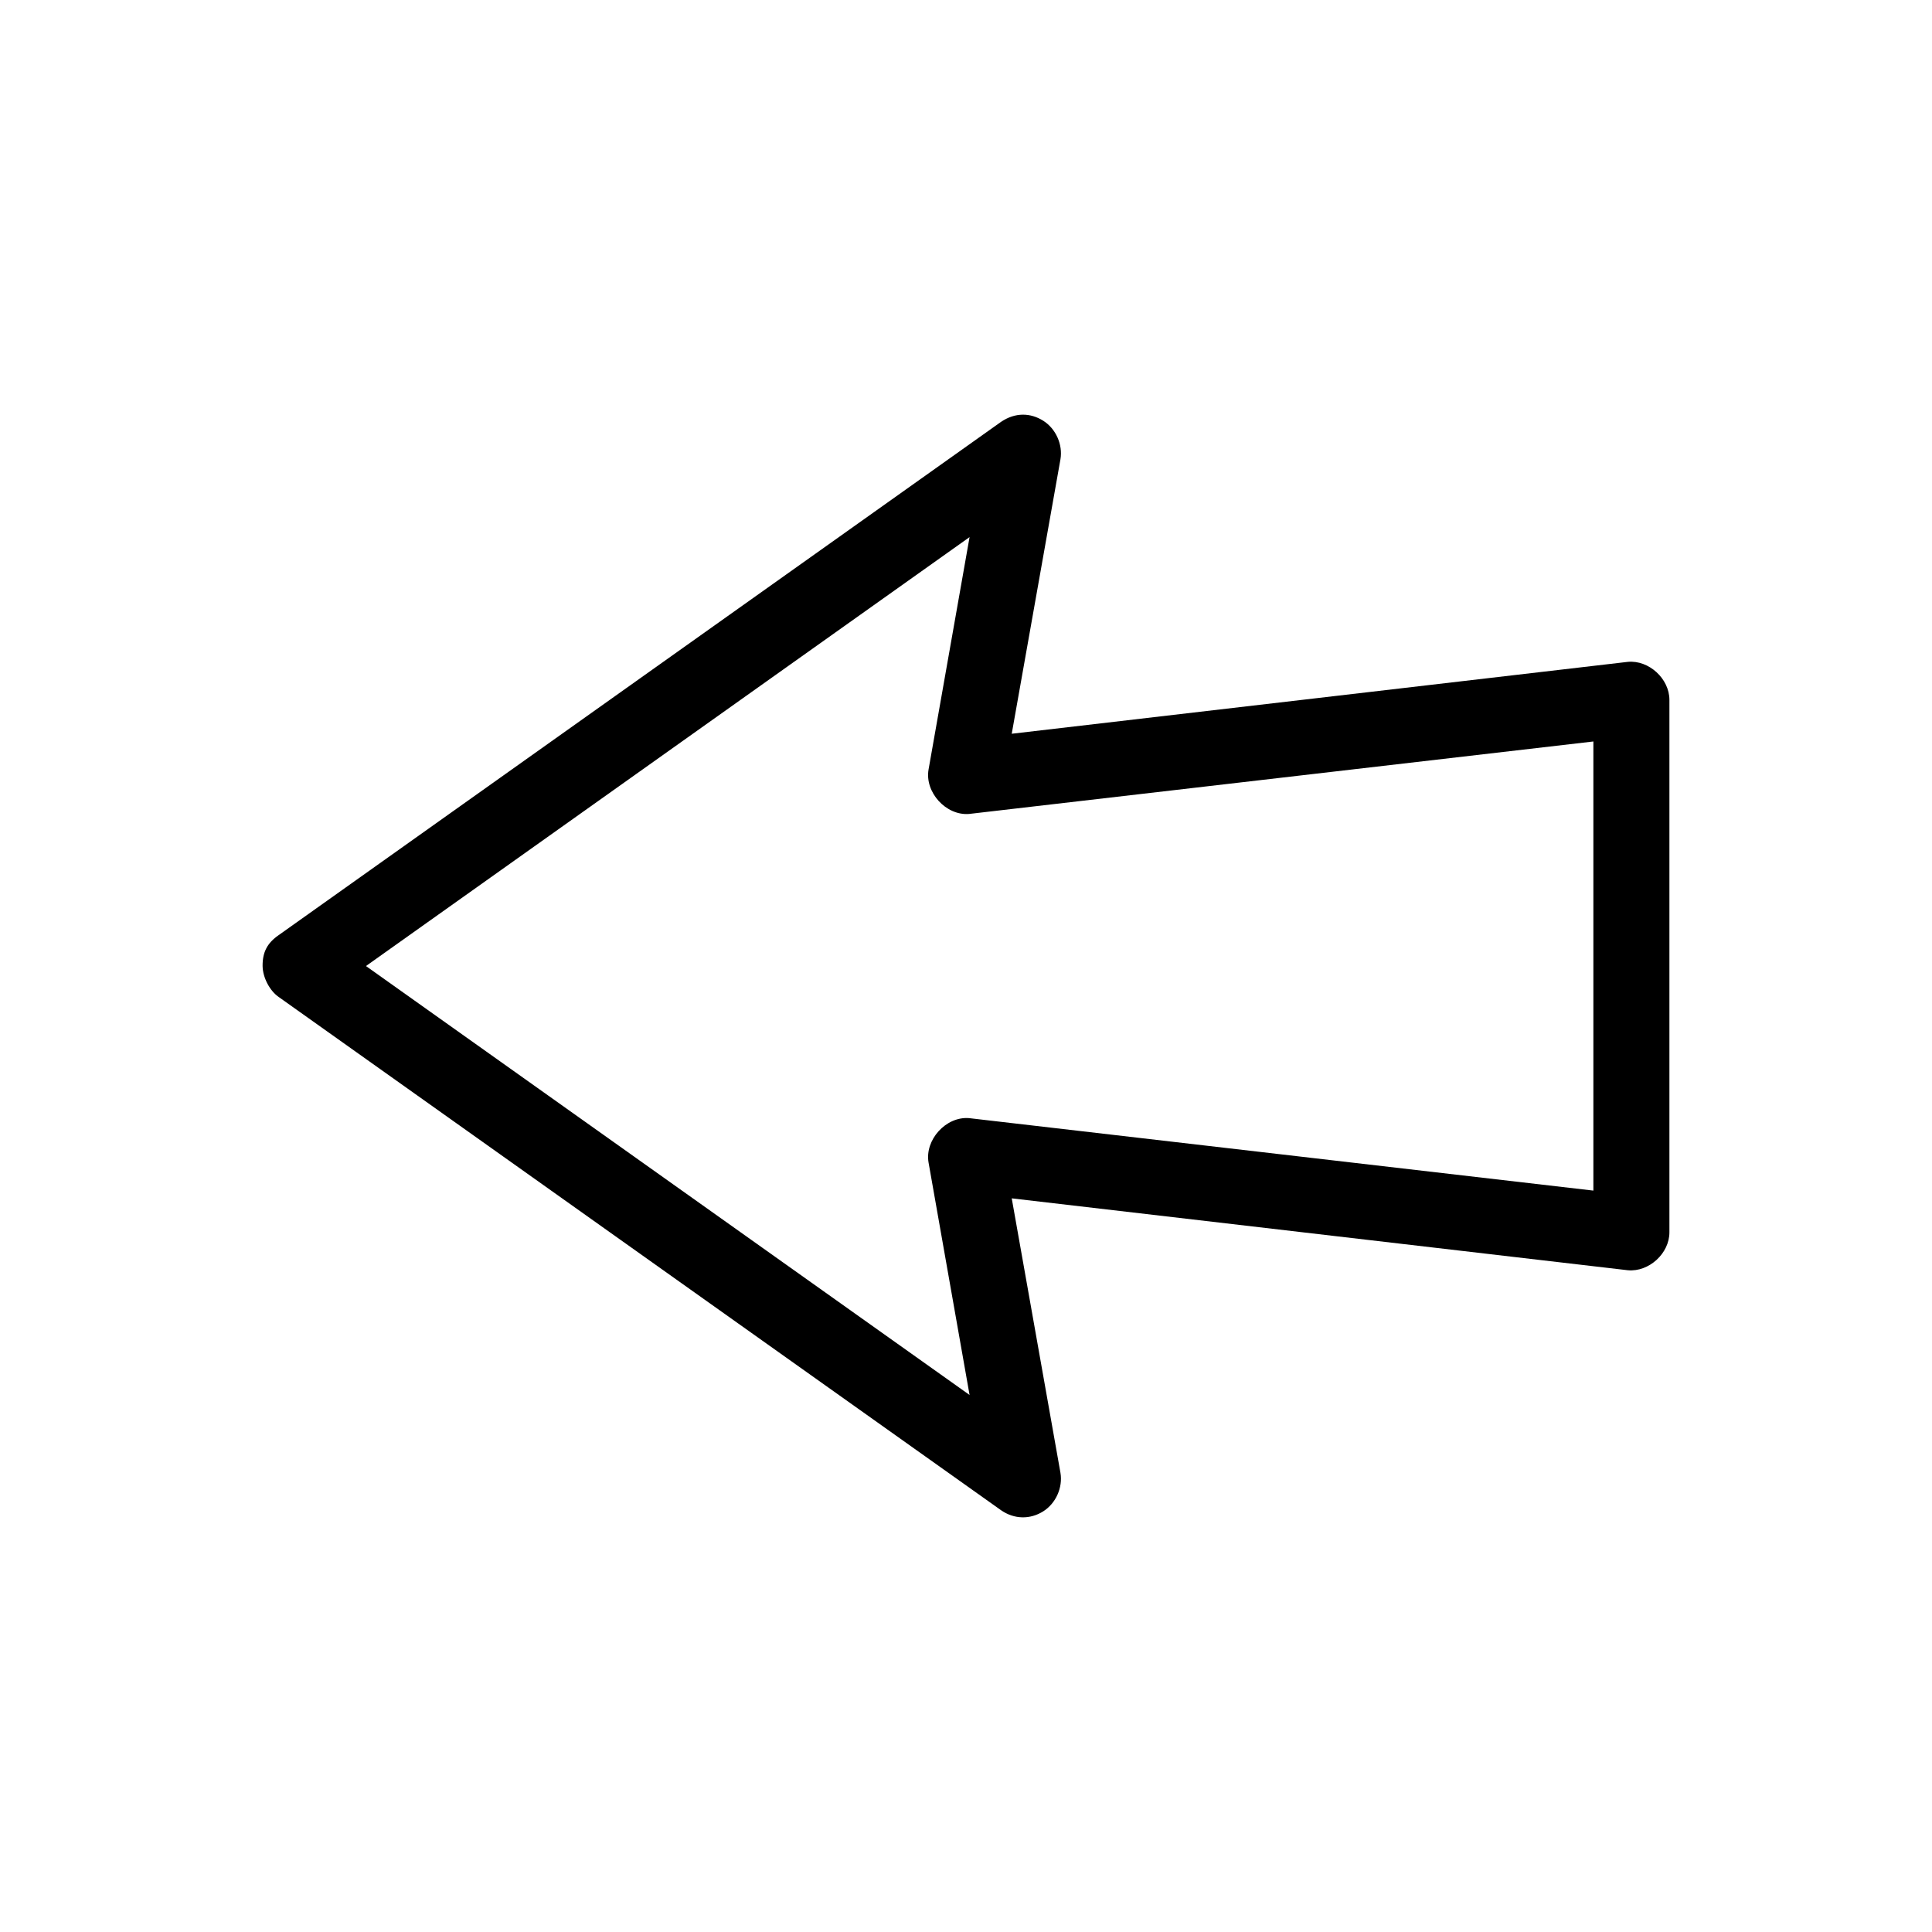<?xml version="1.0" encoding="UTF-8"?>
<!-- The Best Svg Icon site in the world: iconSvg.co, Visit us! https://iconsvg.co -->
<svg fill="#000000" width="800px" height="800px" version="1.1" viewBox="144 144 512 512" xmlns="http://www.w3.org/2000/svg">
 <path d="m213.59 400.01c0.051 3.18 1.992 6.633 4.25 8.188l191.45 136.03c3.504 2.434 7.719 2.477 11.18 0.293 3.344-2.109 5.223-6.312 4.562-10.211l-12.91-72.734 163.27 19.051c5.582 0.523 11.047-4.469 11.02-10.078v-141.07c0-5.606-5.441-10.602-11.02-10.078l-163.27 19.051 12.91-72.738c0.66-3.894-1.219-8.105-4.562-10.211s-7.379-2.281-11.18 0.293l-191.45 136.03c-3.027 2.098-4.281 4.516-4.25 8.188zm27.395 0 159.96-113.67-10.863 61.559c-1.07 6.035 4.598 12.285 10.707 11.809l165.47-19.207v119.02l-165.47-19.207c-6.109-0.48-11.777 5.773-10.707 11.809l10.863 61.559z"/>
</svg>